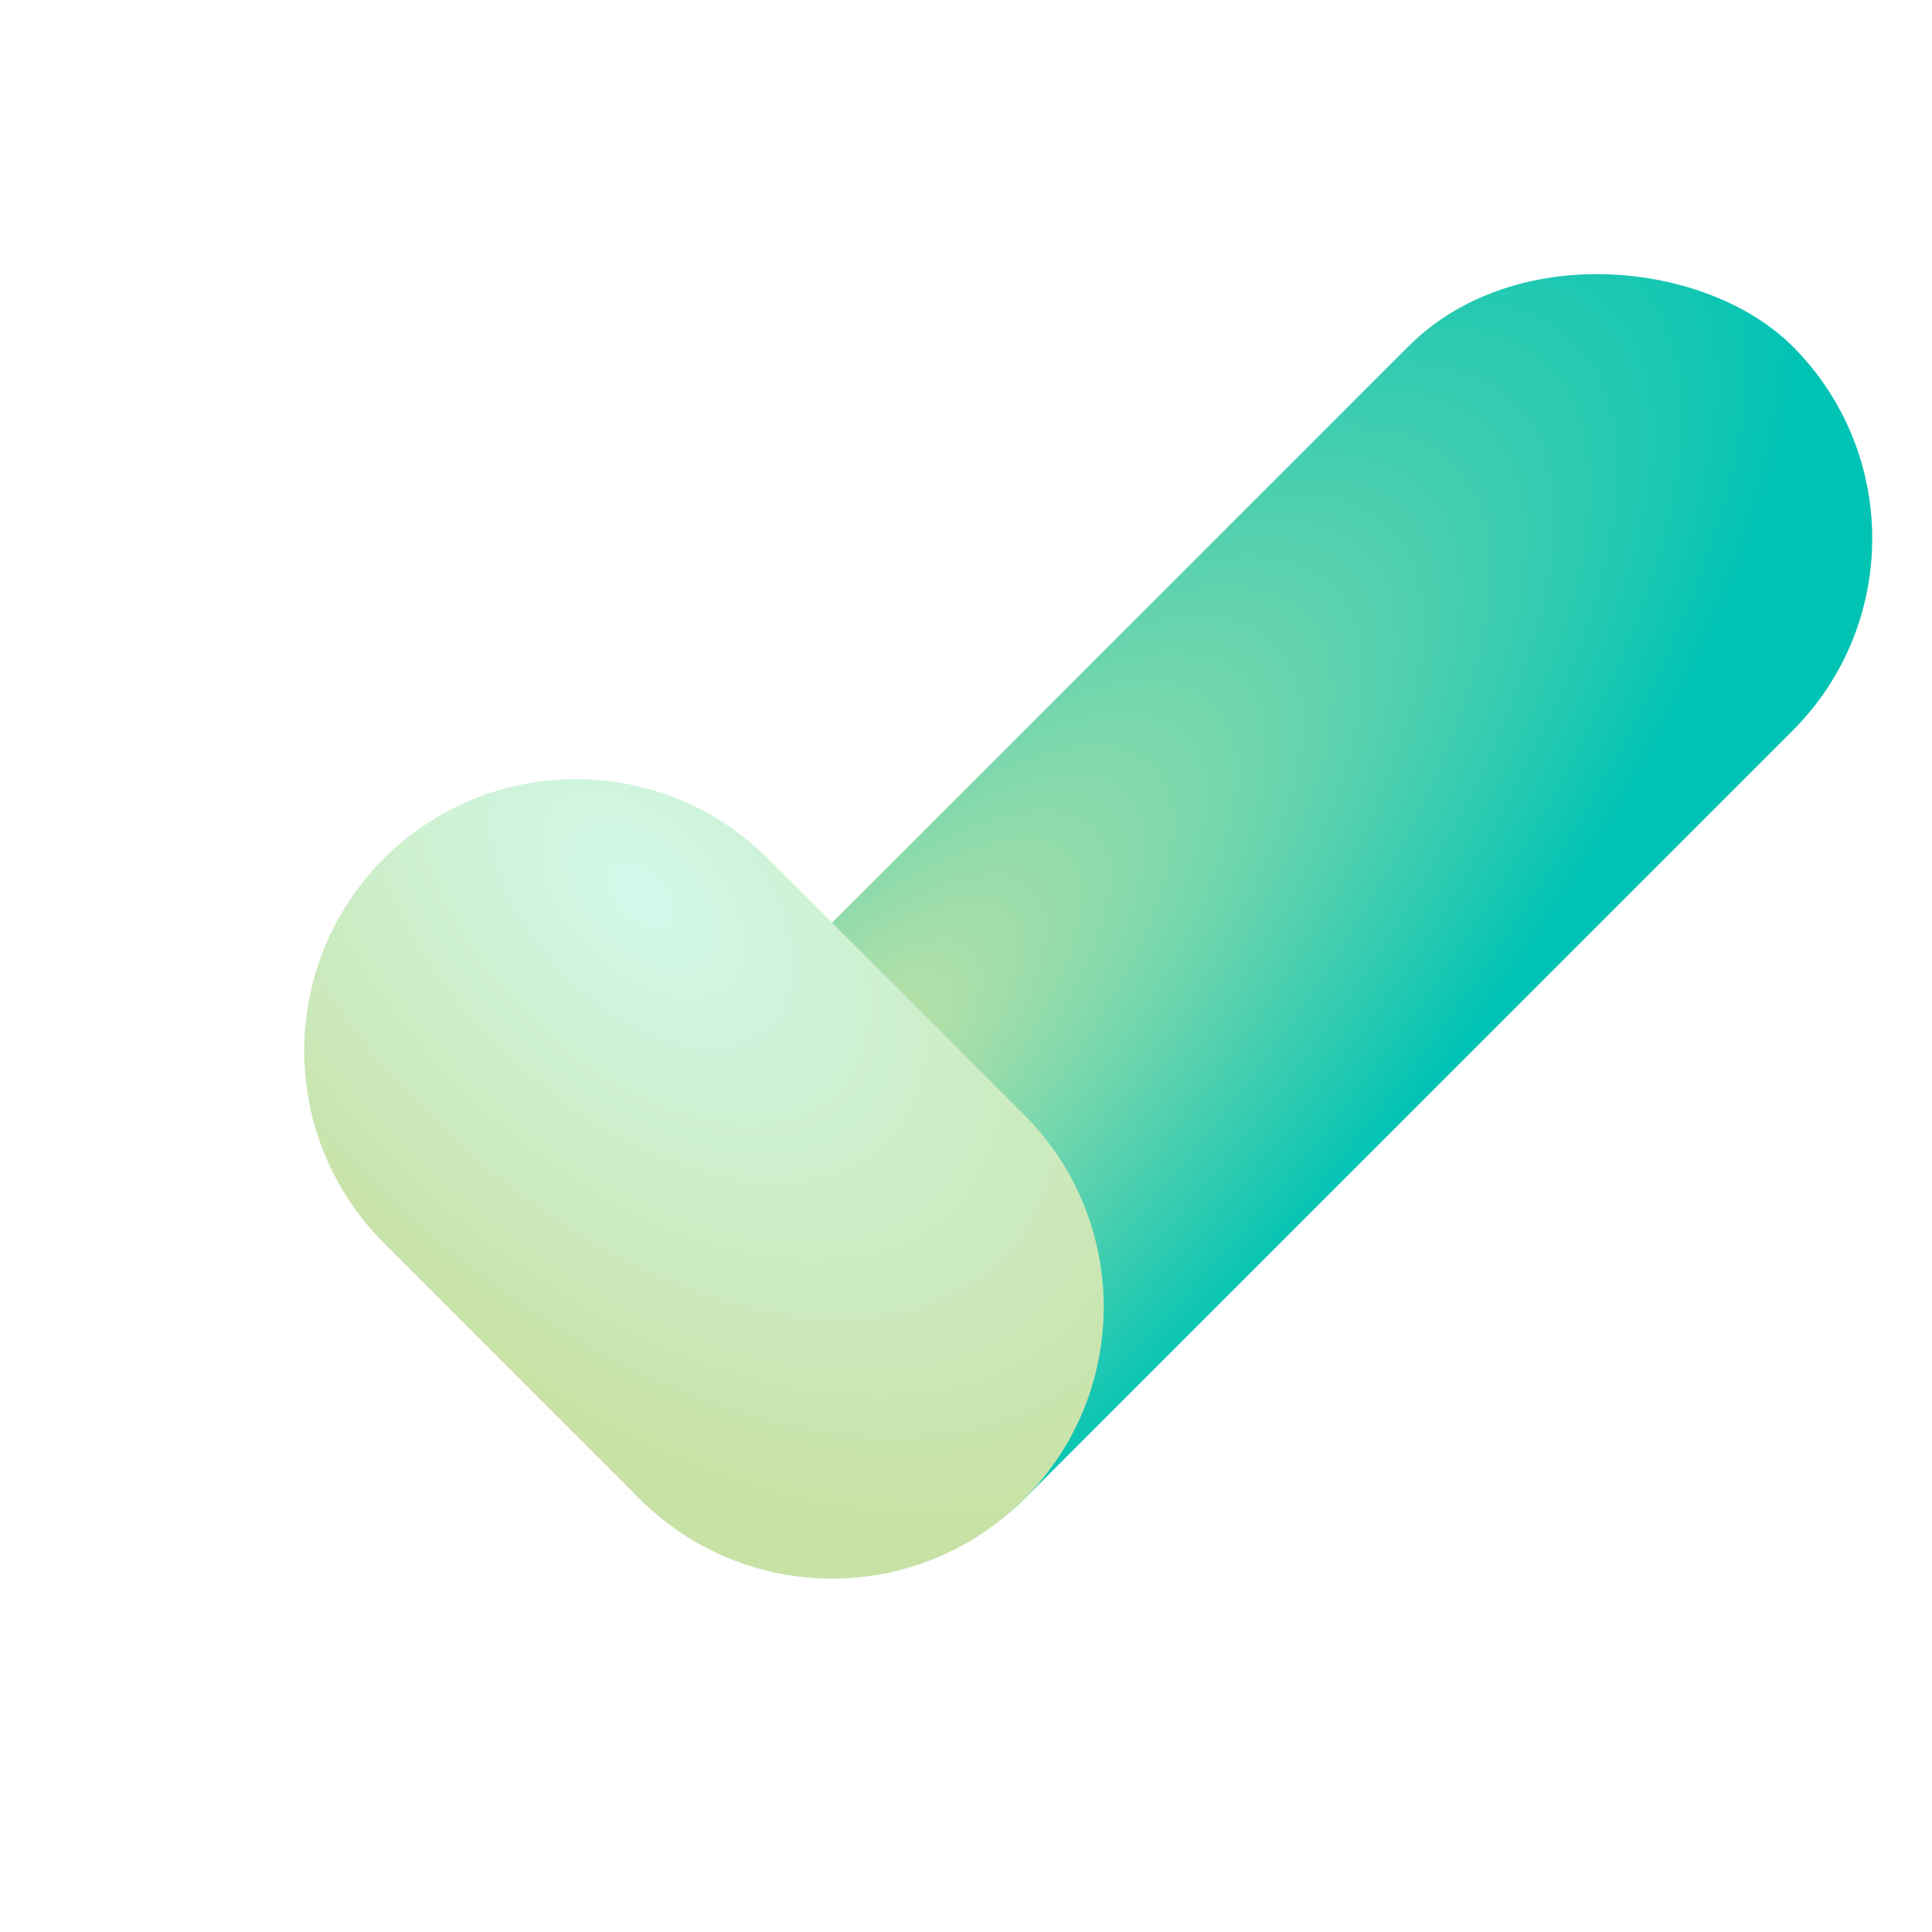 <svg width="64" height="64" viewBox="0 0 64 64" fill="none" xmlns="http://www.w3.org/2000/svg">
<g filter="url(#filter0_i_40003383_8748)">
<rect x="12.001" y="45.184" width="54" height="18" rx="9" transform="rotate(-45 12.001 45.184)" fill="url(#paint0_radial_40003383_8748)"/>
</g>
<g filter="url(#filter1_i_40003383_8748)">
<path d="M9.878 30.335C13.393 26.82 19.092 26.82 22.606 30.335L31.092 38.82C34.606 42.335 34.606 48.033 31.092 51.548C27.577 55.063 21.878 55.063 18.364 51.548L9.878 43.063C6.364 39.548 6.364 33.849 9.878 30.335Z" fill="url(#paint1_radial_40003383_8748)"/>
</g>
<defs>
<filter id="filter0_i_40003383_8748" x="15.729" y="8.838" width="46.291" height="45.346" filterUnits="userSpaceOnUse" color-interpolation-filters="sRGB">
<feFlood flood-opacity="0" result="BackgroundImageFix"/>
<feBlend mode="normal" in="SourceGraphic" in2="BackgroundImageFix" result="shape"/>
<feColorMatrix in="SourceAlpha" type="matrix" values="0 0 0 0 0 0 0 0 0 0 0 0 0 0 0 0 0 0 127 0" result="hardAlpha"/>
<feOffset dx="2.835" dy="-1.89"/>
<feGaussianBlur stdDeviation="1.89"/>
<feComposite in2="hardAlpha" operator="arithmetic" k2="-1" k3="1"/>
<feColorMatrix type="matrix" values="0 0 0 0 1 0 0 0 0 1 0 0 0 0 1 0 0 0 0.36 0"/>
<feBlend mode="normal" in2="shape" result="effect1_innerShadow_40003383_8748"/>
</filter>
<filter id="filter1_i_40003383_8748" x="7.242" y="25.809" width="29.32" height="28.375" filterUnits="userSpaceOnUse" color-interpolation-filters="sRGB">
<feFlood flood-opacity="0" result="BackgroundImageFix"/>
<feBlend mode="normal" in="SourceGraphic" in2="BackgroundImageFix" result="shape"/>
<feColorMatrix in="SourceAlpha" type="matrix" values="0 0 0 0 0 0 0 0 0 0 0 0 0 0 0 0 0 0 127 0" result="hardAlpha"/>
<feOffset dx="2.835" dy="-1.89"/>
<feGaussianBlur stdDeviation="1.89"/>
<feComposite in2="hardAlpha" operator="arithmetic" k2="-1" k3="1"/>
<feColorMatrix type="matrix" values="0 0 0 0 1 0 0 0 0 1 0 0 0 0 1 0 0 0 0.36 0"/>
<feBlend mode="normal" in2="shape" result="effect1_innerShadow_40003383_8748"/>
</filter>
<radialGradient id="paint0_radial_40003383_8748" cx="0" cy="0" r="1" gradientTransform="matrix(14.489 14.171 -42.511 4.83 24.512 49.013)" gradientUnits="userSpaceOnUse">
<stop stop-color="#CBE4A7"/>
<stop offset="1" stop-color="#00C3B4"/>
</radialGradient>
<radialGradient id="paint1_radial_40003383_8748" cx="0" cy="0" r="1" gradientTransform="matrix(-4.328 15.712 -20.115 -13.285 18.45 31.593)" gradientUnits="userSpaceOnUse">
<stop stop-color="#D1F9EB"/>
<stop offset="1" stop-color="#C8E2A6"/>
</radialGradient>
</defs>
</svg>
